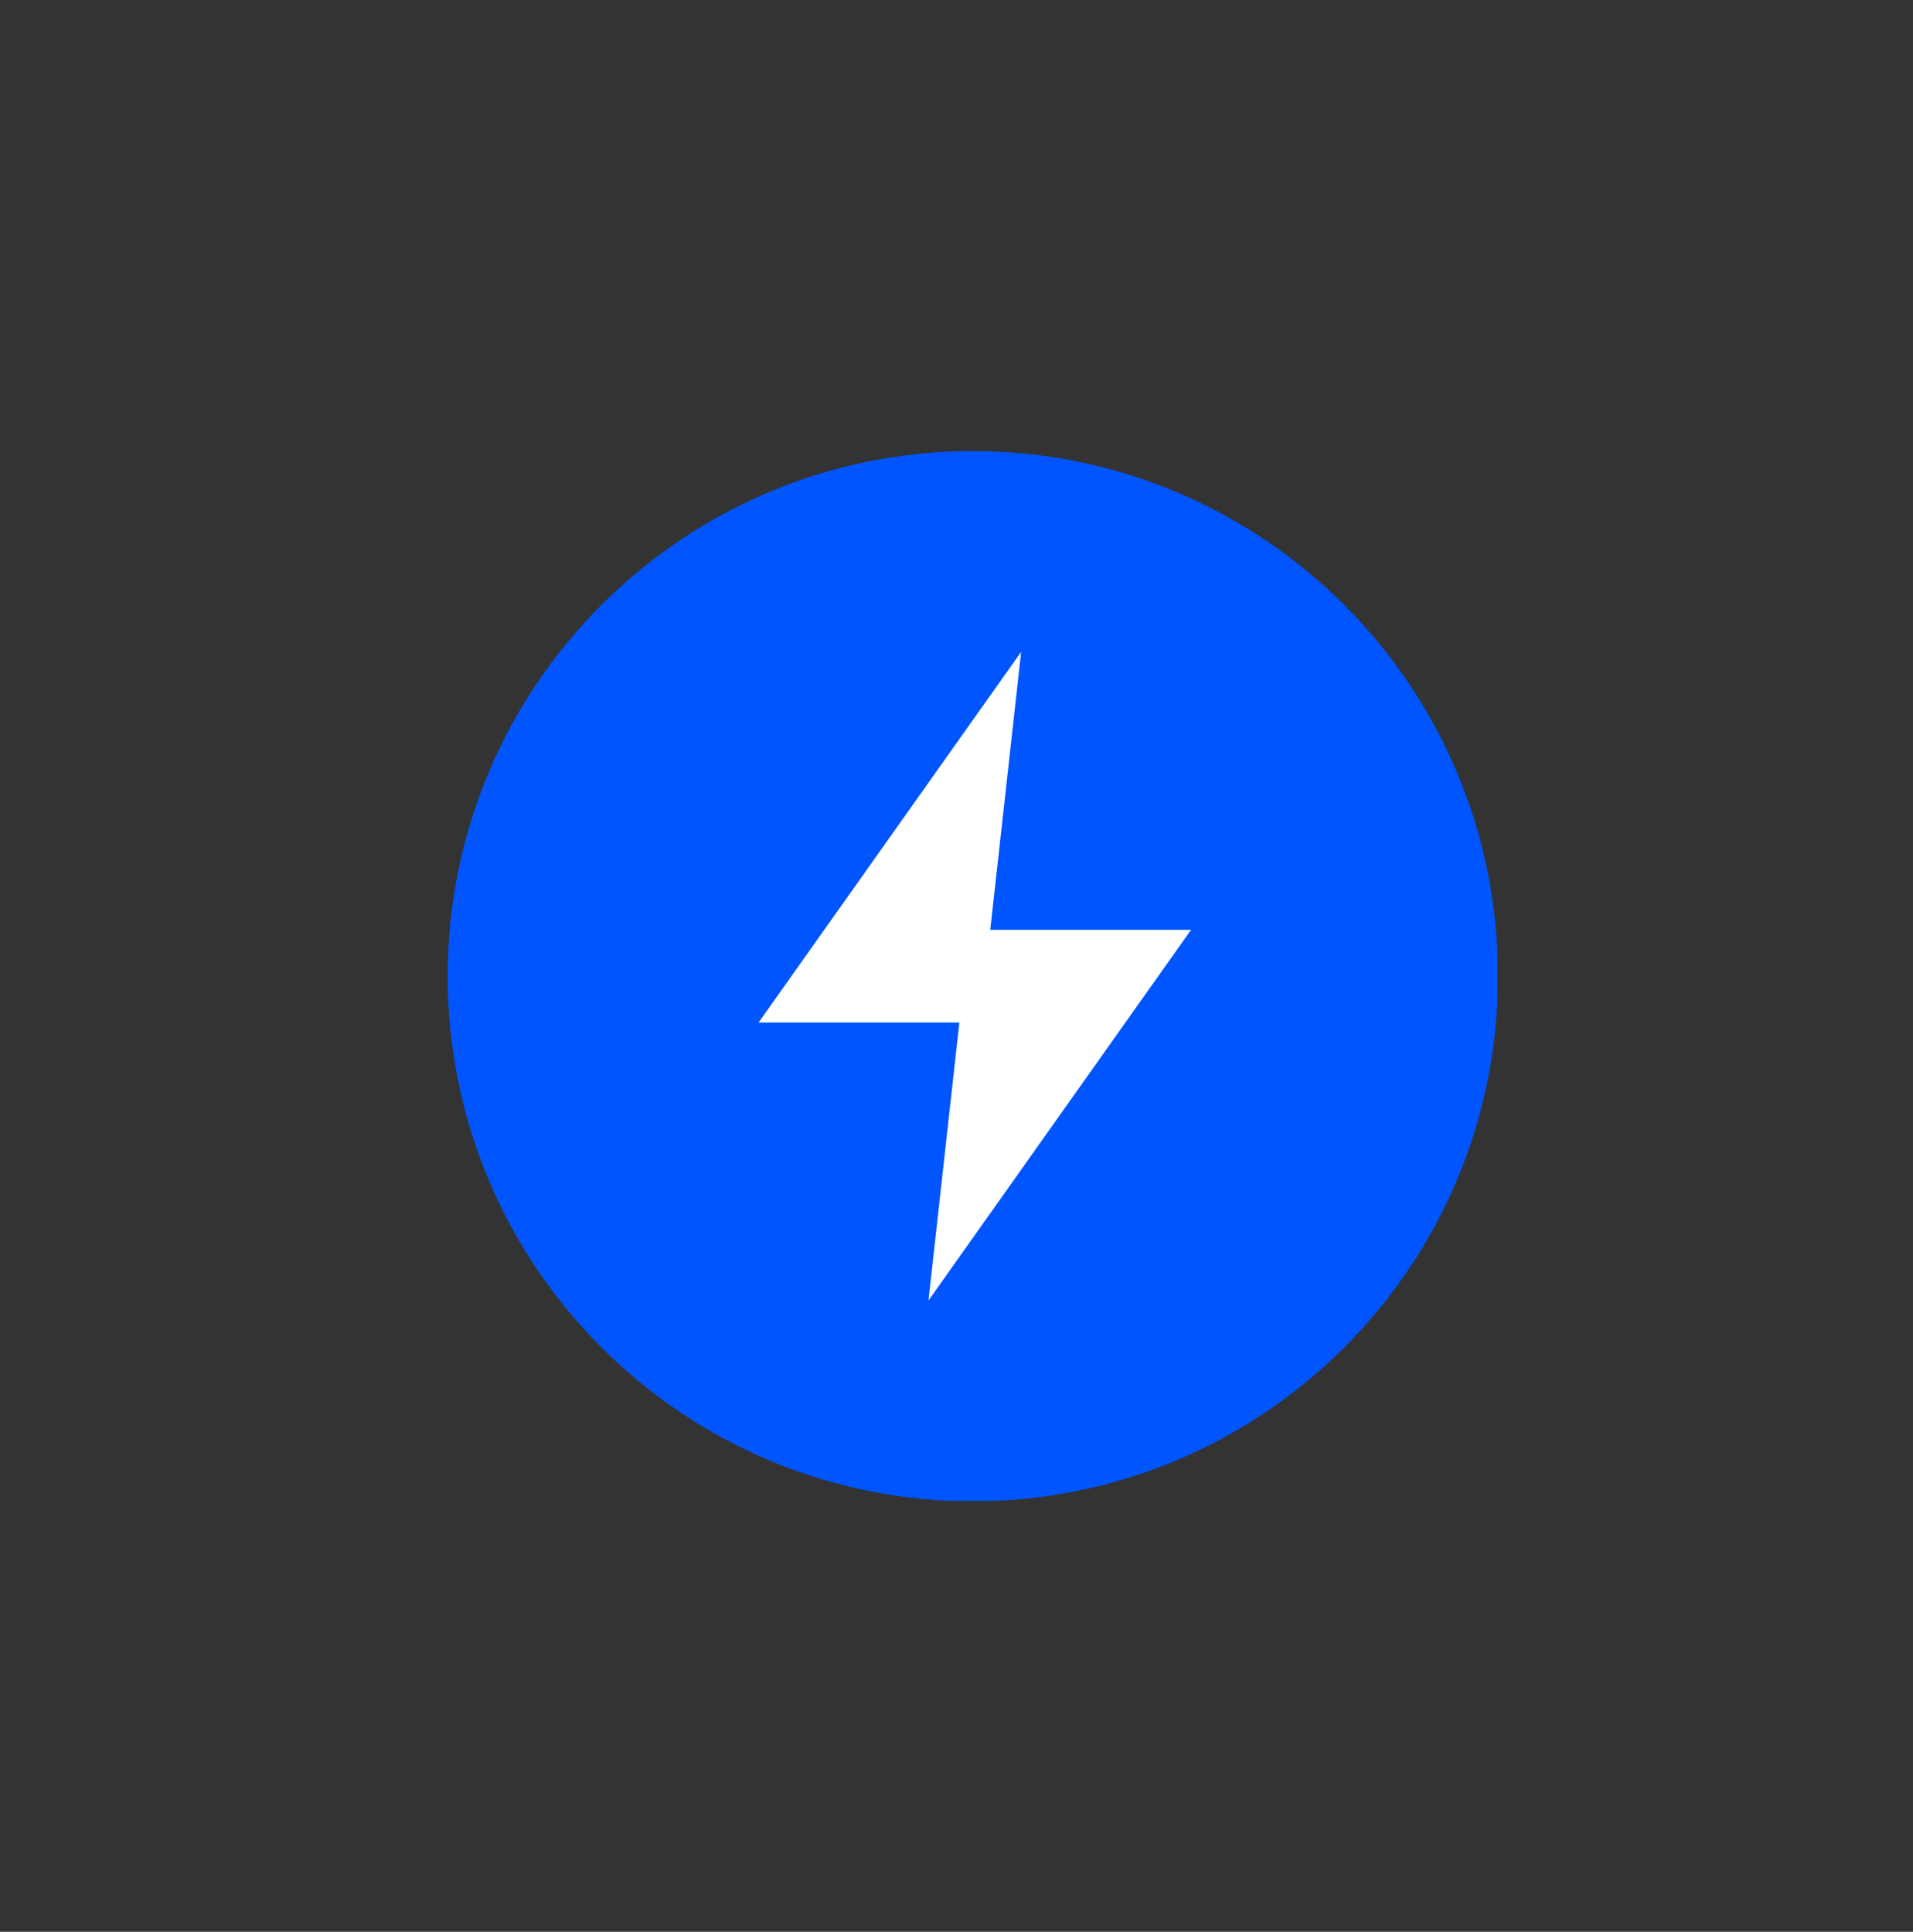 <svg xmlns="http://www.w3.org/2000/svg" width="101" height="102" viewBox="0 0 101 102" fill="none"><rect x="0" y="0" width="101" height="102" fill="#333333" stroke="none"/><g clip-path="url(#clip0_99_793)"><path d="M51.362 79.269C66.674 79.269 79.087 66.856 79.087 51.544C79.087 36.231 66.674 23.818 51.362 23.818C36.05 23.818 23.636 36.231 23.636 51.544C23.636 66.856 36.05 79.269 51.362 79.269Z" fill="#0055FF"></path><path d="M52.282 49.097L53.913 34.419L40.05 53.99H50.651L49.02 68.668L62.883 49.097H52.282Z" fill="white"></path></g><defs><clipPath id="clip0_99_793"><rect width="55.43" height="55.43" fill="white" transform="translate(23.636 23.818)"></rect></clipPath></defs></svg>